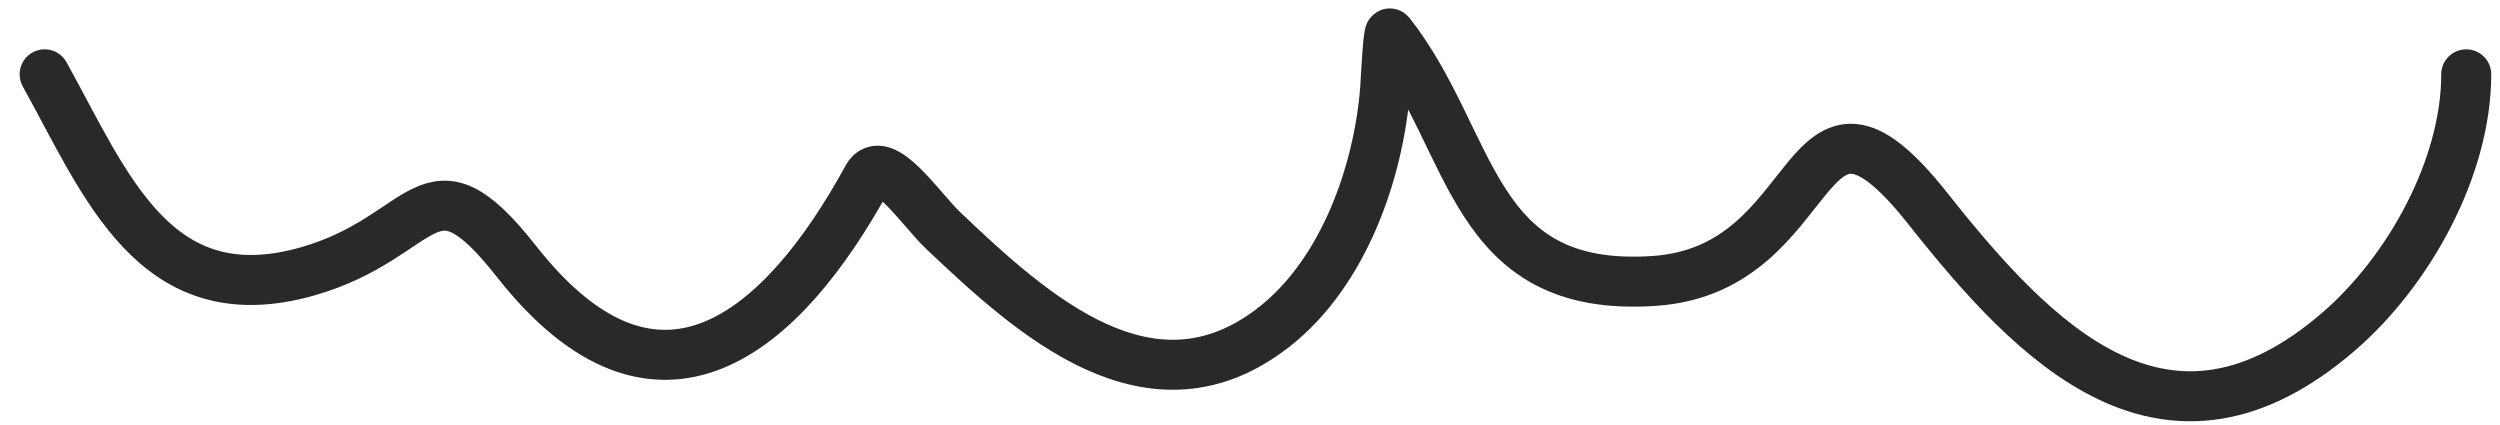 <?xml version="1.0" encoding="UTF-8"?> <svg xmlns="http://www.w3.org/2000/svg" width="100" height="17" viewBox="0 0 100 17" fill="none"><path d="M1.786 2.973C4.235 7.389 6.19 12.601 12.309 10.853C17.137 9.474 17.089 5.921 20.669 10.469C26.307 17.63 31.304 13.328 34.699 7.105C35.288 6.025 36.833 8.373 37.725 9.219C41.275 12.586 46.05 16.951 50.986 13.063C53.736 10.898 55.142 6.921 55.407 3.55C55.411 3.492 55.526 1.246 55.599 1.34C59.018 5.691 58.776 11.739 66.169 11.237C73.033 10.772 71.904 1.761 77.124 8.355C81.424 13.786 86.666 19.209 93.556 13.255C96.33 10.859 98.649 6.729 98.649 2.973" stroke="#292929" stroke-width="2" stroke-linecap="round"></path></svg> 